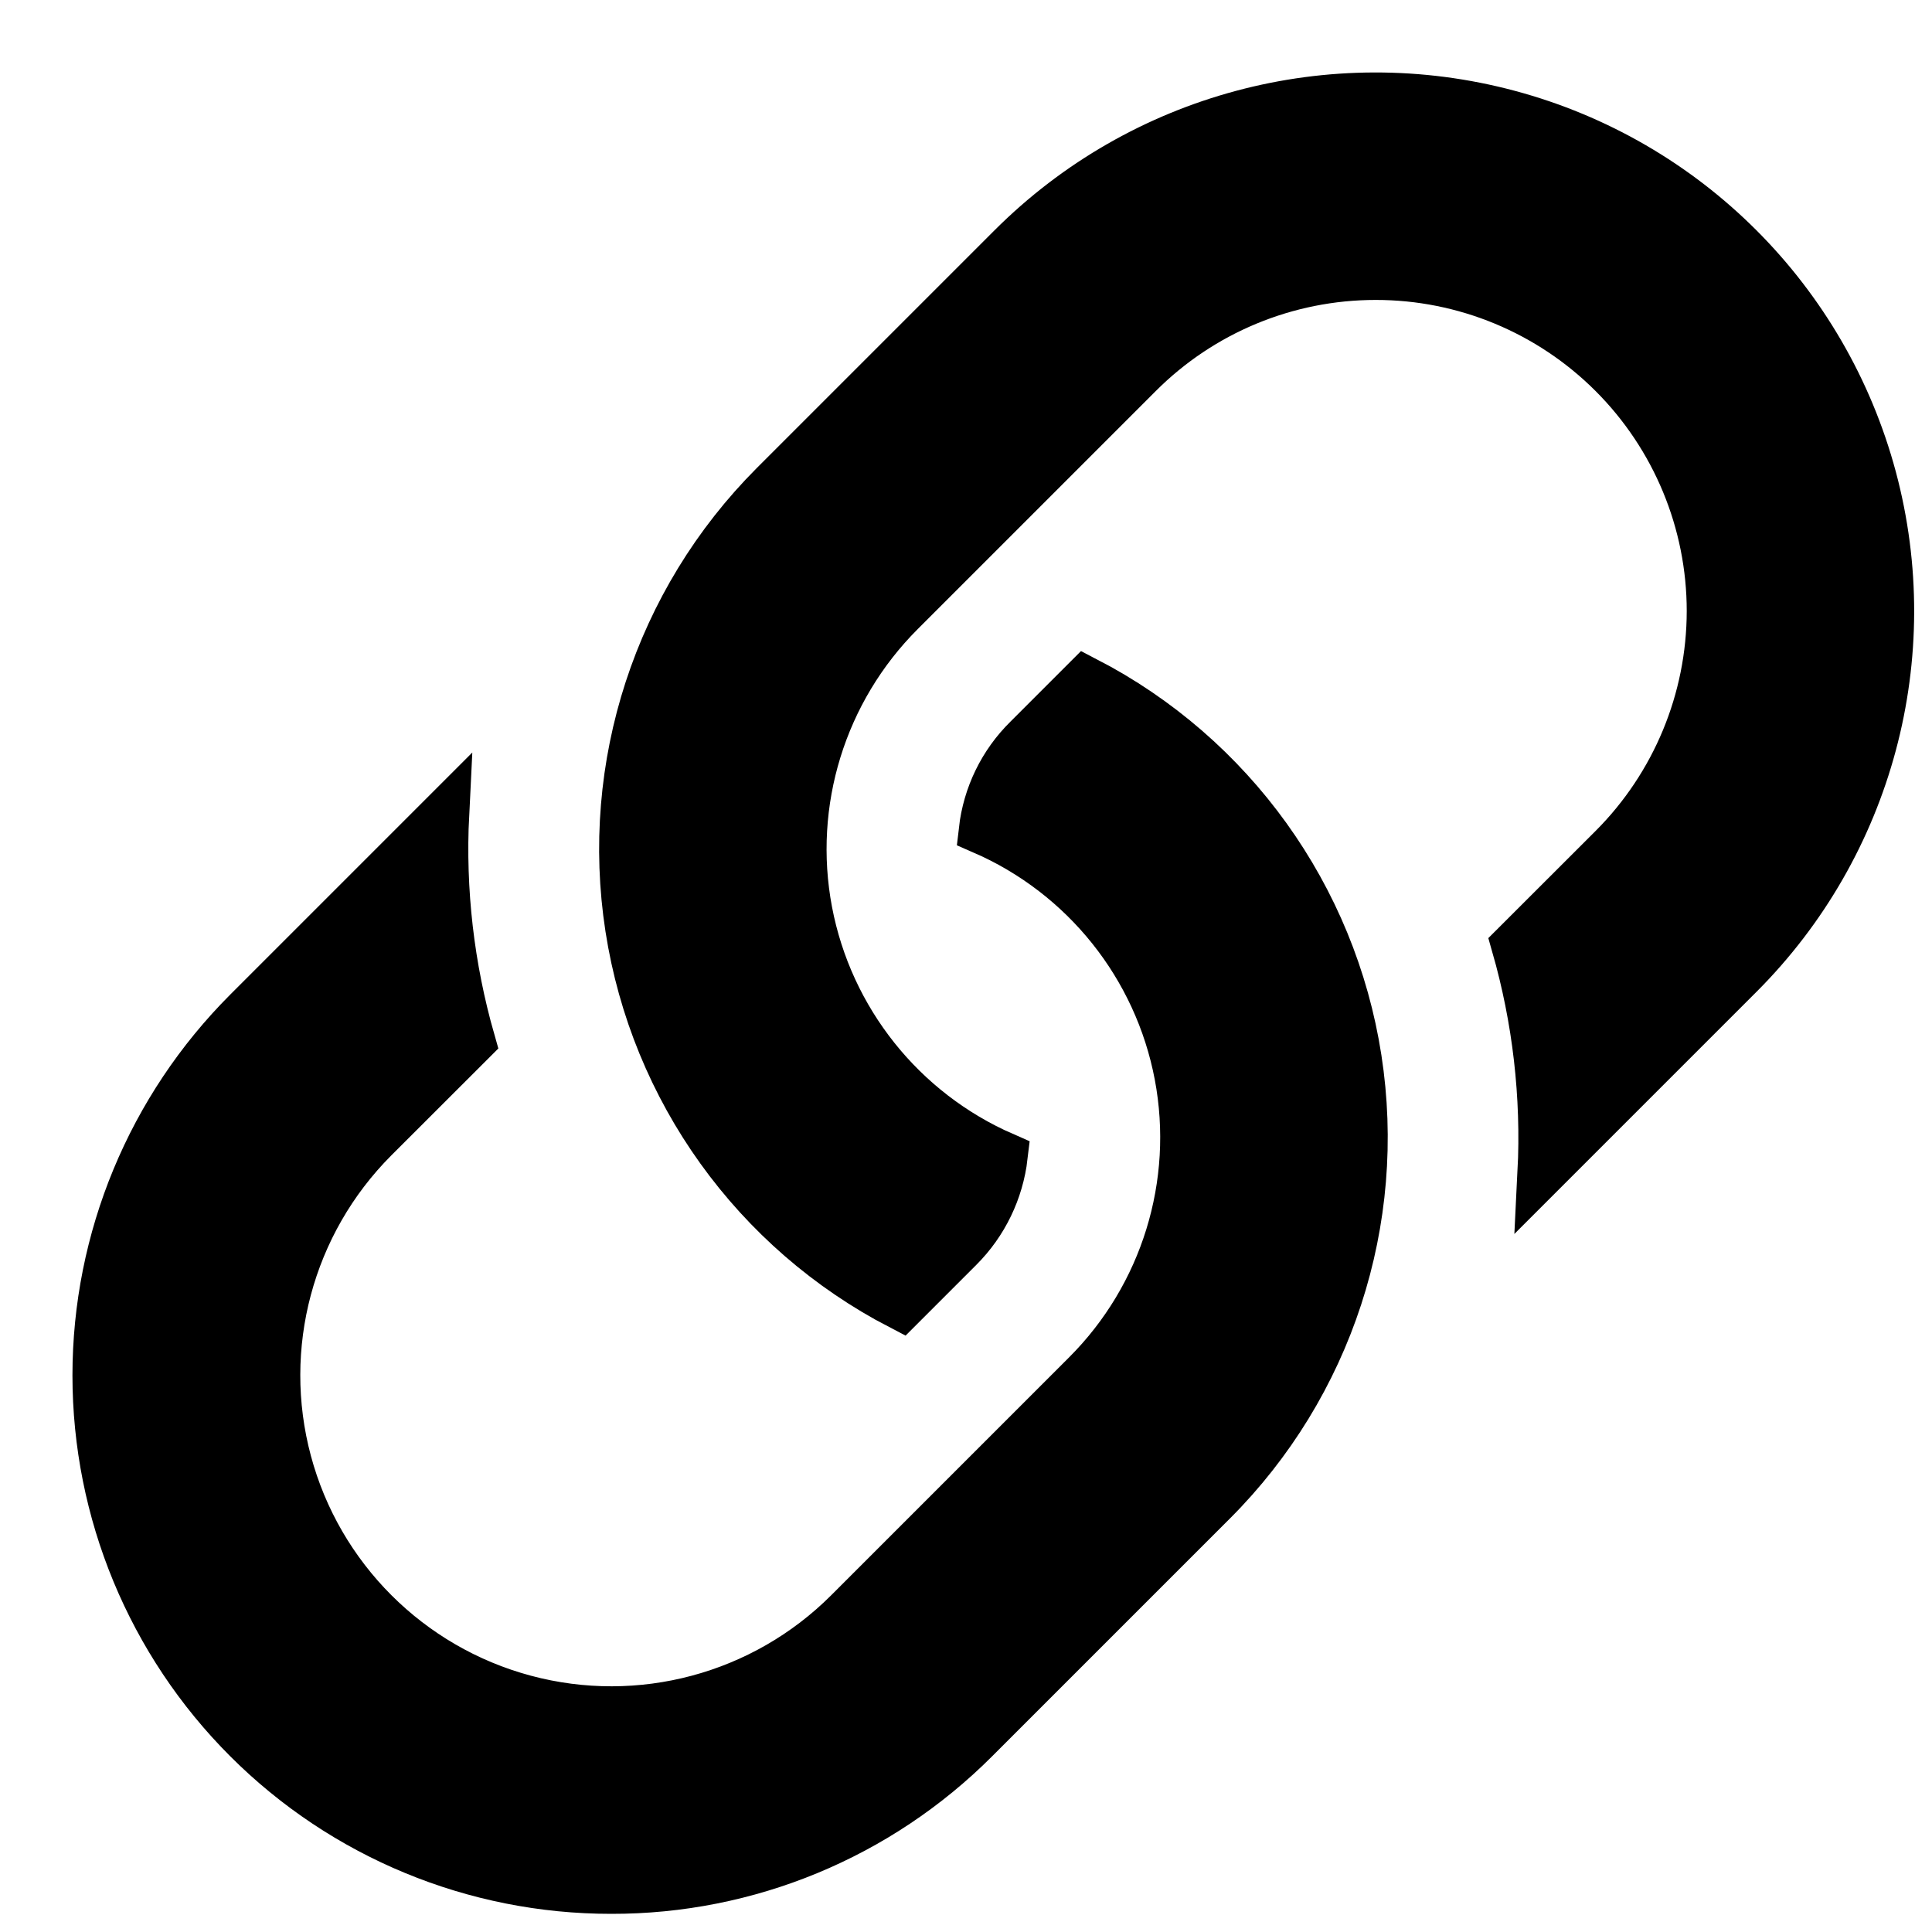 <svg width="20" height="20" viewBox="0 0 20 20" fill="none" xmlns="http://www.w3.org/2000/svg">
<path d="M6.327 19.562C7.74 19.565 9.095 19.004 10.093 18.005L12.556 15.542C13.757 14.341 14.313 12.638 14.053 10.96C13.793 9.281 12.747 7.827 11.238 7.046L10.636 7.648C10.378 7.902 10.216 8.236 10.175 8.595C11.228 9.053 11.986 10.002 12.2 11.13C12.413 12.257 12.055 13.418 11.243 14.229L8.78 16.692C7.904 17.567 6.627 17.909 5.43 17.588C4.233 17.267 3.298 16.332 2.977 15.136C2.656 13.939 2.998 12.662 3.873 11.785L4.878 10.781H4.878C4.659 10.016 4.567 9.221 4.607 8.426L2.561 10.472V10.472C1.562 11.471 1 12.825 1 14.238C1 15.65 1.561 17.005 2.56 18.004C3.559 19.003 4.914 19.563 6.327 19.562L6.327 19.562Z" fill="black" stroke="black" stroke-width="0.5"/>
<path d="M10.473 2.56L8.01 5.023C6.81 6.225 6.255 7.927 6.515 9.605C6.775 11.284 7.819 12.738 9.327 13.52L9.931 12.916C10.186 12.661 10.347 12.327 10.389 11.969C9.338 11.51 8.581 10.561 8.367 9.434C8.154 8.307 8.512 7.147 9.323 6.336L11.786 3.873C12.436 3.221 13.319 2.855 14.24 2.855C15.16 2.854 16.043 3.22 16.694 3.871C17.345 4.522 17.711 5.405 17.711 6.326C17.71 7.246 17.344 8.129 16.693 8.78L15.688 9.784C15.907 10.548 15.999 11.344 15.959 12.138L18.005 10.092V10.092C19.351 8.747 19.876 6.786 19.384 4.948C18.891 3.11 17.456 1.674 15.618 1.182C13.78 0.689 11.819 1.215 10.473 2.56L10.473 2.56Z" fill="black" stroke="black" stroke-width="0.5"/>
</svg>

